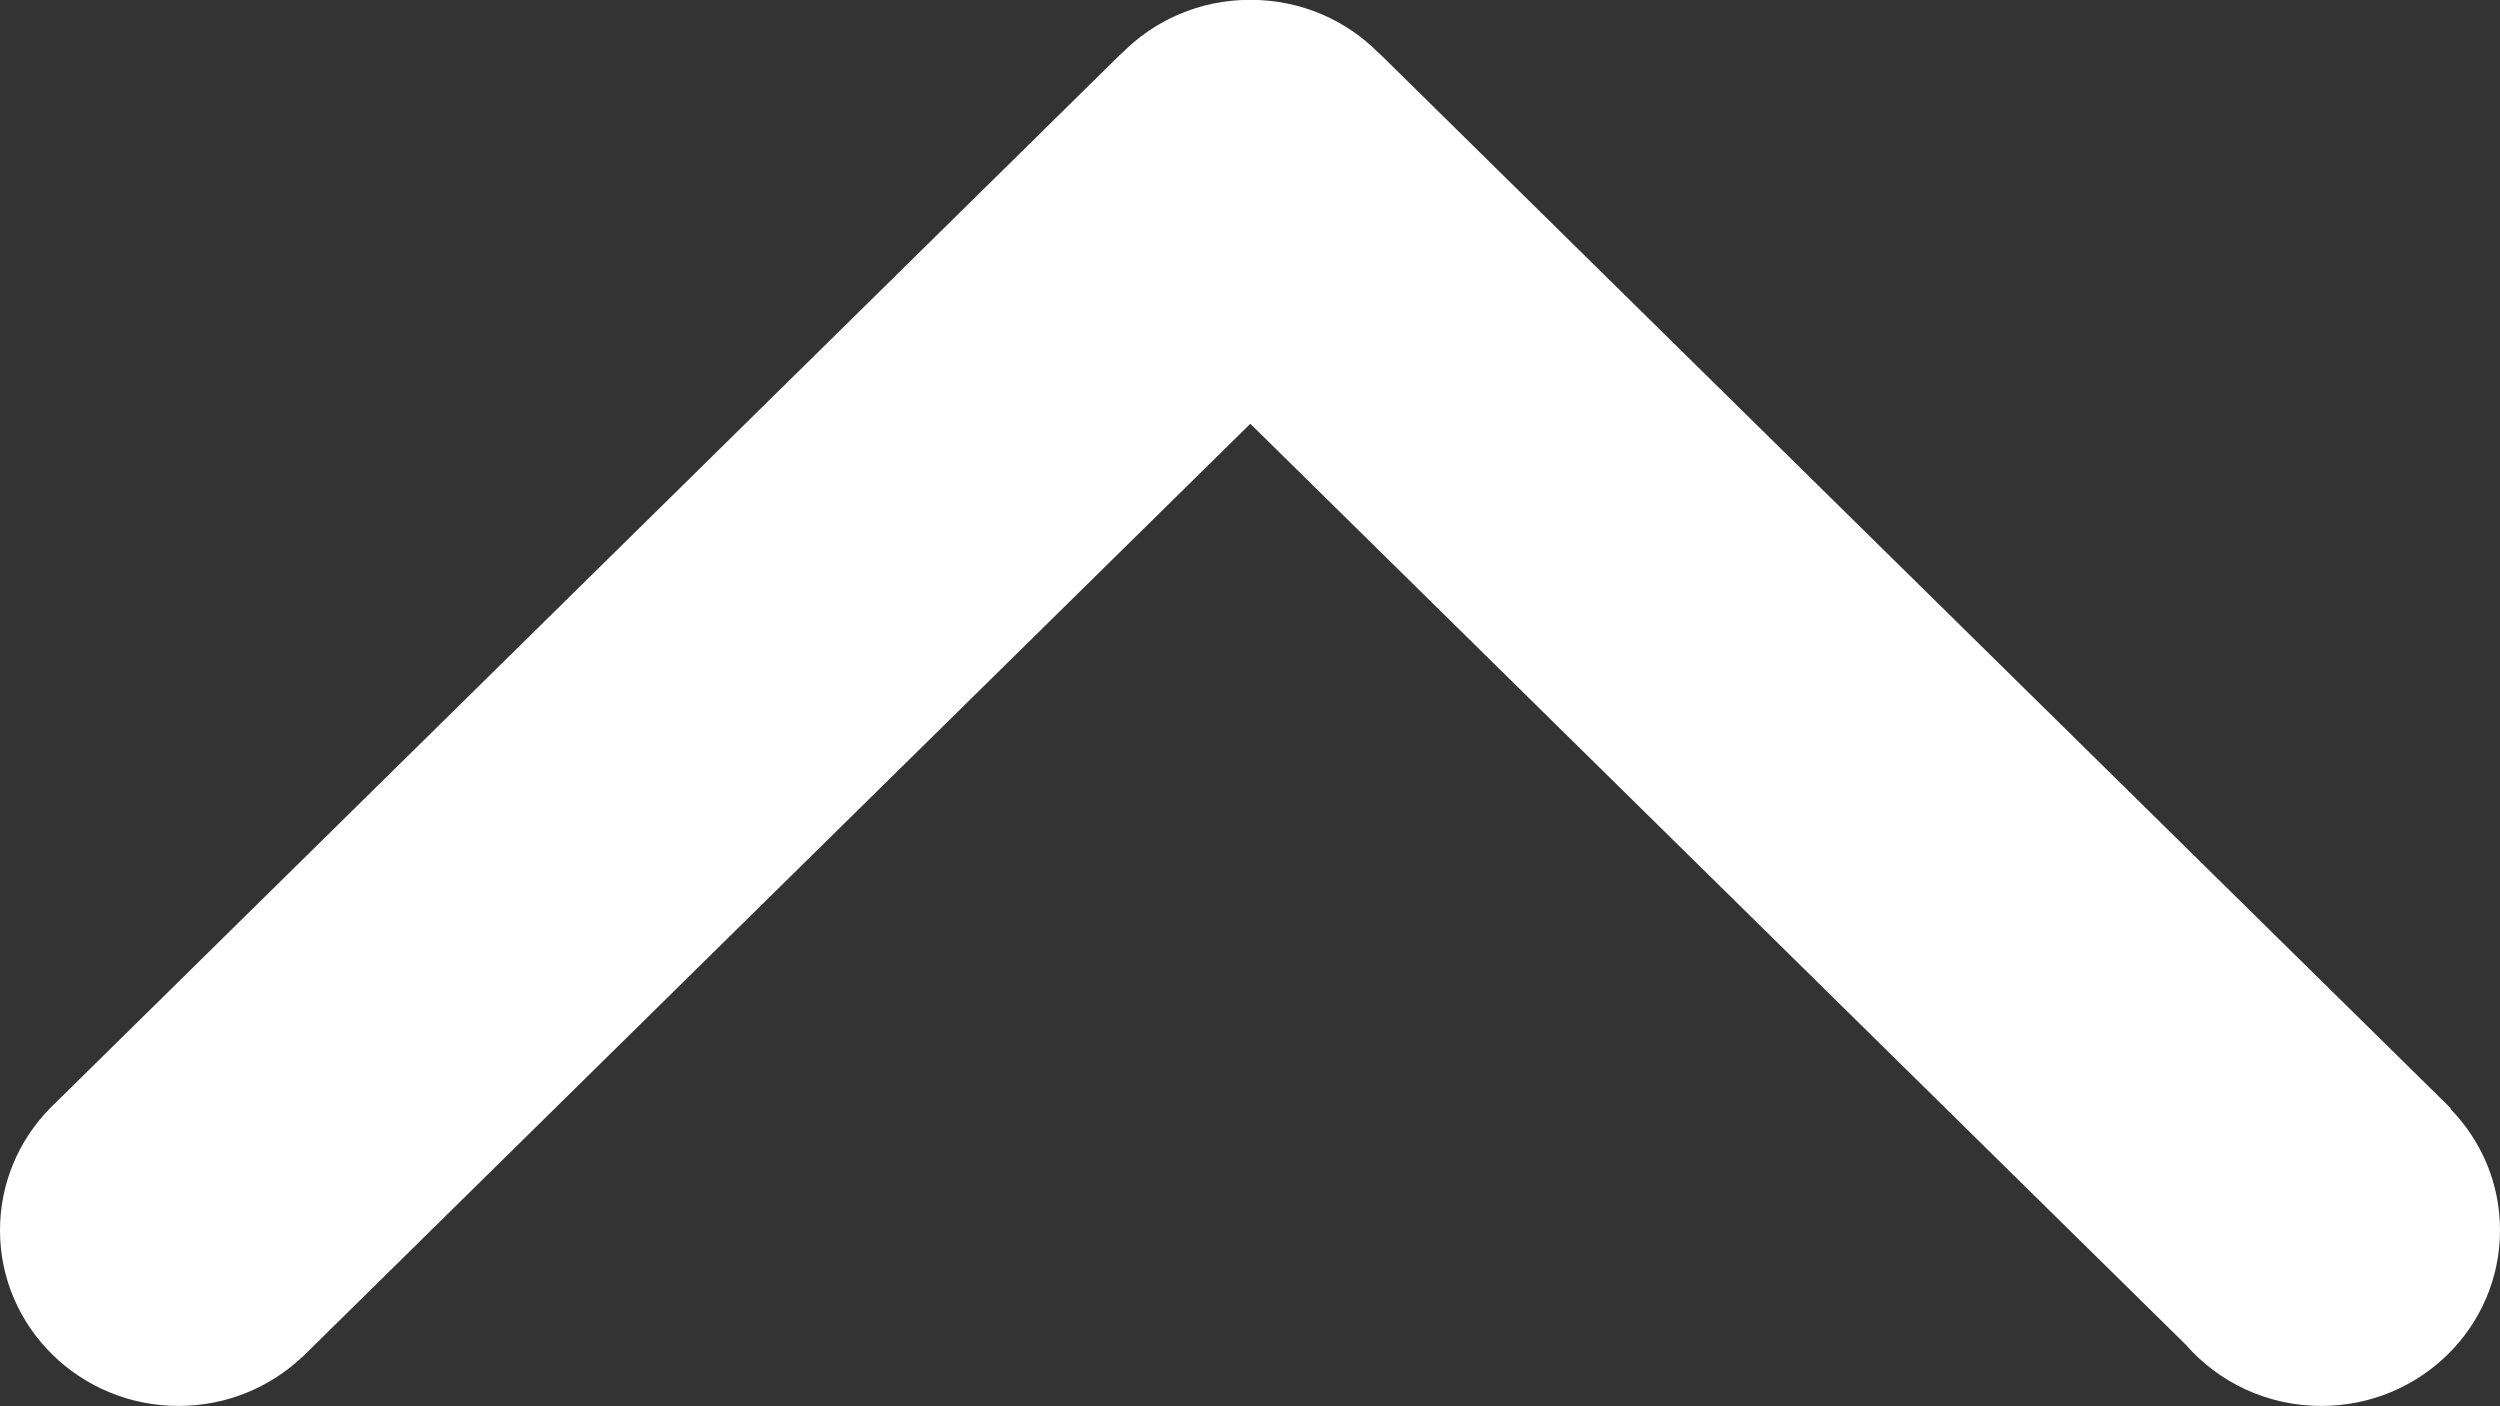 <svg xmlns="http://www.w3.org/2000/svg" xmlns:xlink="http://www.w3.org/1999/xlink" preserveAspectRatio="xMidYMid" width="16" height="9" viewBox="0 0 16 9">
  <rect x="0" y="0" width="16" height="9" fill="#333333" stroke="none"/>
  <defs>
    <style>

      .cls-2 {
        fill: #ffffff;
      }
    </style>
  </defs>
  <path d="M13.990,8.607 C13.990,8.607 8.002,2.712 8.002,2.712 C8.002,2.712 1.936,8.684 1.936,8.684 C1.936,8.684 1.936,8.683 1.936,8.683 C1.730,8.878 1.451,8.998 1.143,8.998 C0.512,8.998 -0.000,8.495 -0.000,7.874 C-0.000,7.570 0.122,7.295 0.320,7.093 C0.320,7.093 0.320,7.093 0.320,7.093 C0.320,7.093 7.177,0.342 7.177,0.342 C7.177,0.342 7.178,0.343 7.178,0.343 C7.385,0.131 7.677,-0.001 8.000,-0.001 C8.001,-0.001 8.002,-0.001 8.002,-0.001 C8.003,-0.001 8.004,-0.001 8.005,-0.001 C8.328,-0.001 8.620,0.131 8.827,0.343 C8.827,0.343 8.828,0.342 8.828,0.342 C8.828,0.342 15.685,7.093 15.685,7.093 C15.685,7.093 15.682,7.096 15.682,7.096 C15.879,7.298 16.000,7.571 16.000,7.874 C16.000,8.495 15.488,8.998 14.857,8.998 C14.510,8.998 14.200,8.847 13.990,8.607 Z" id="path-1" class="cls-2" fill-rule="evenodd"/>
</svg>
